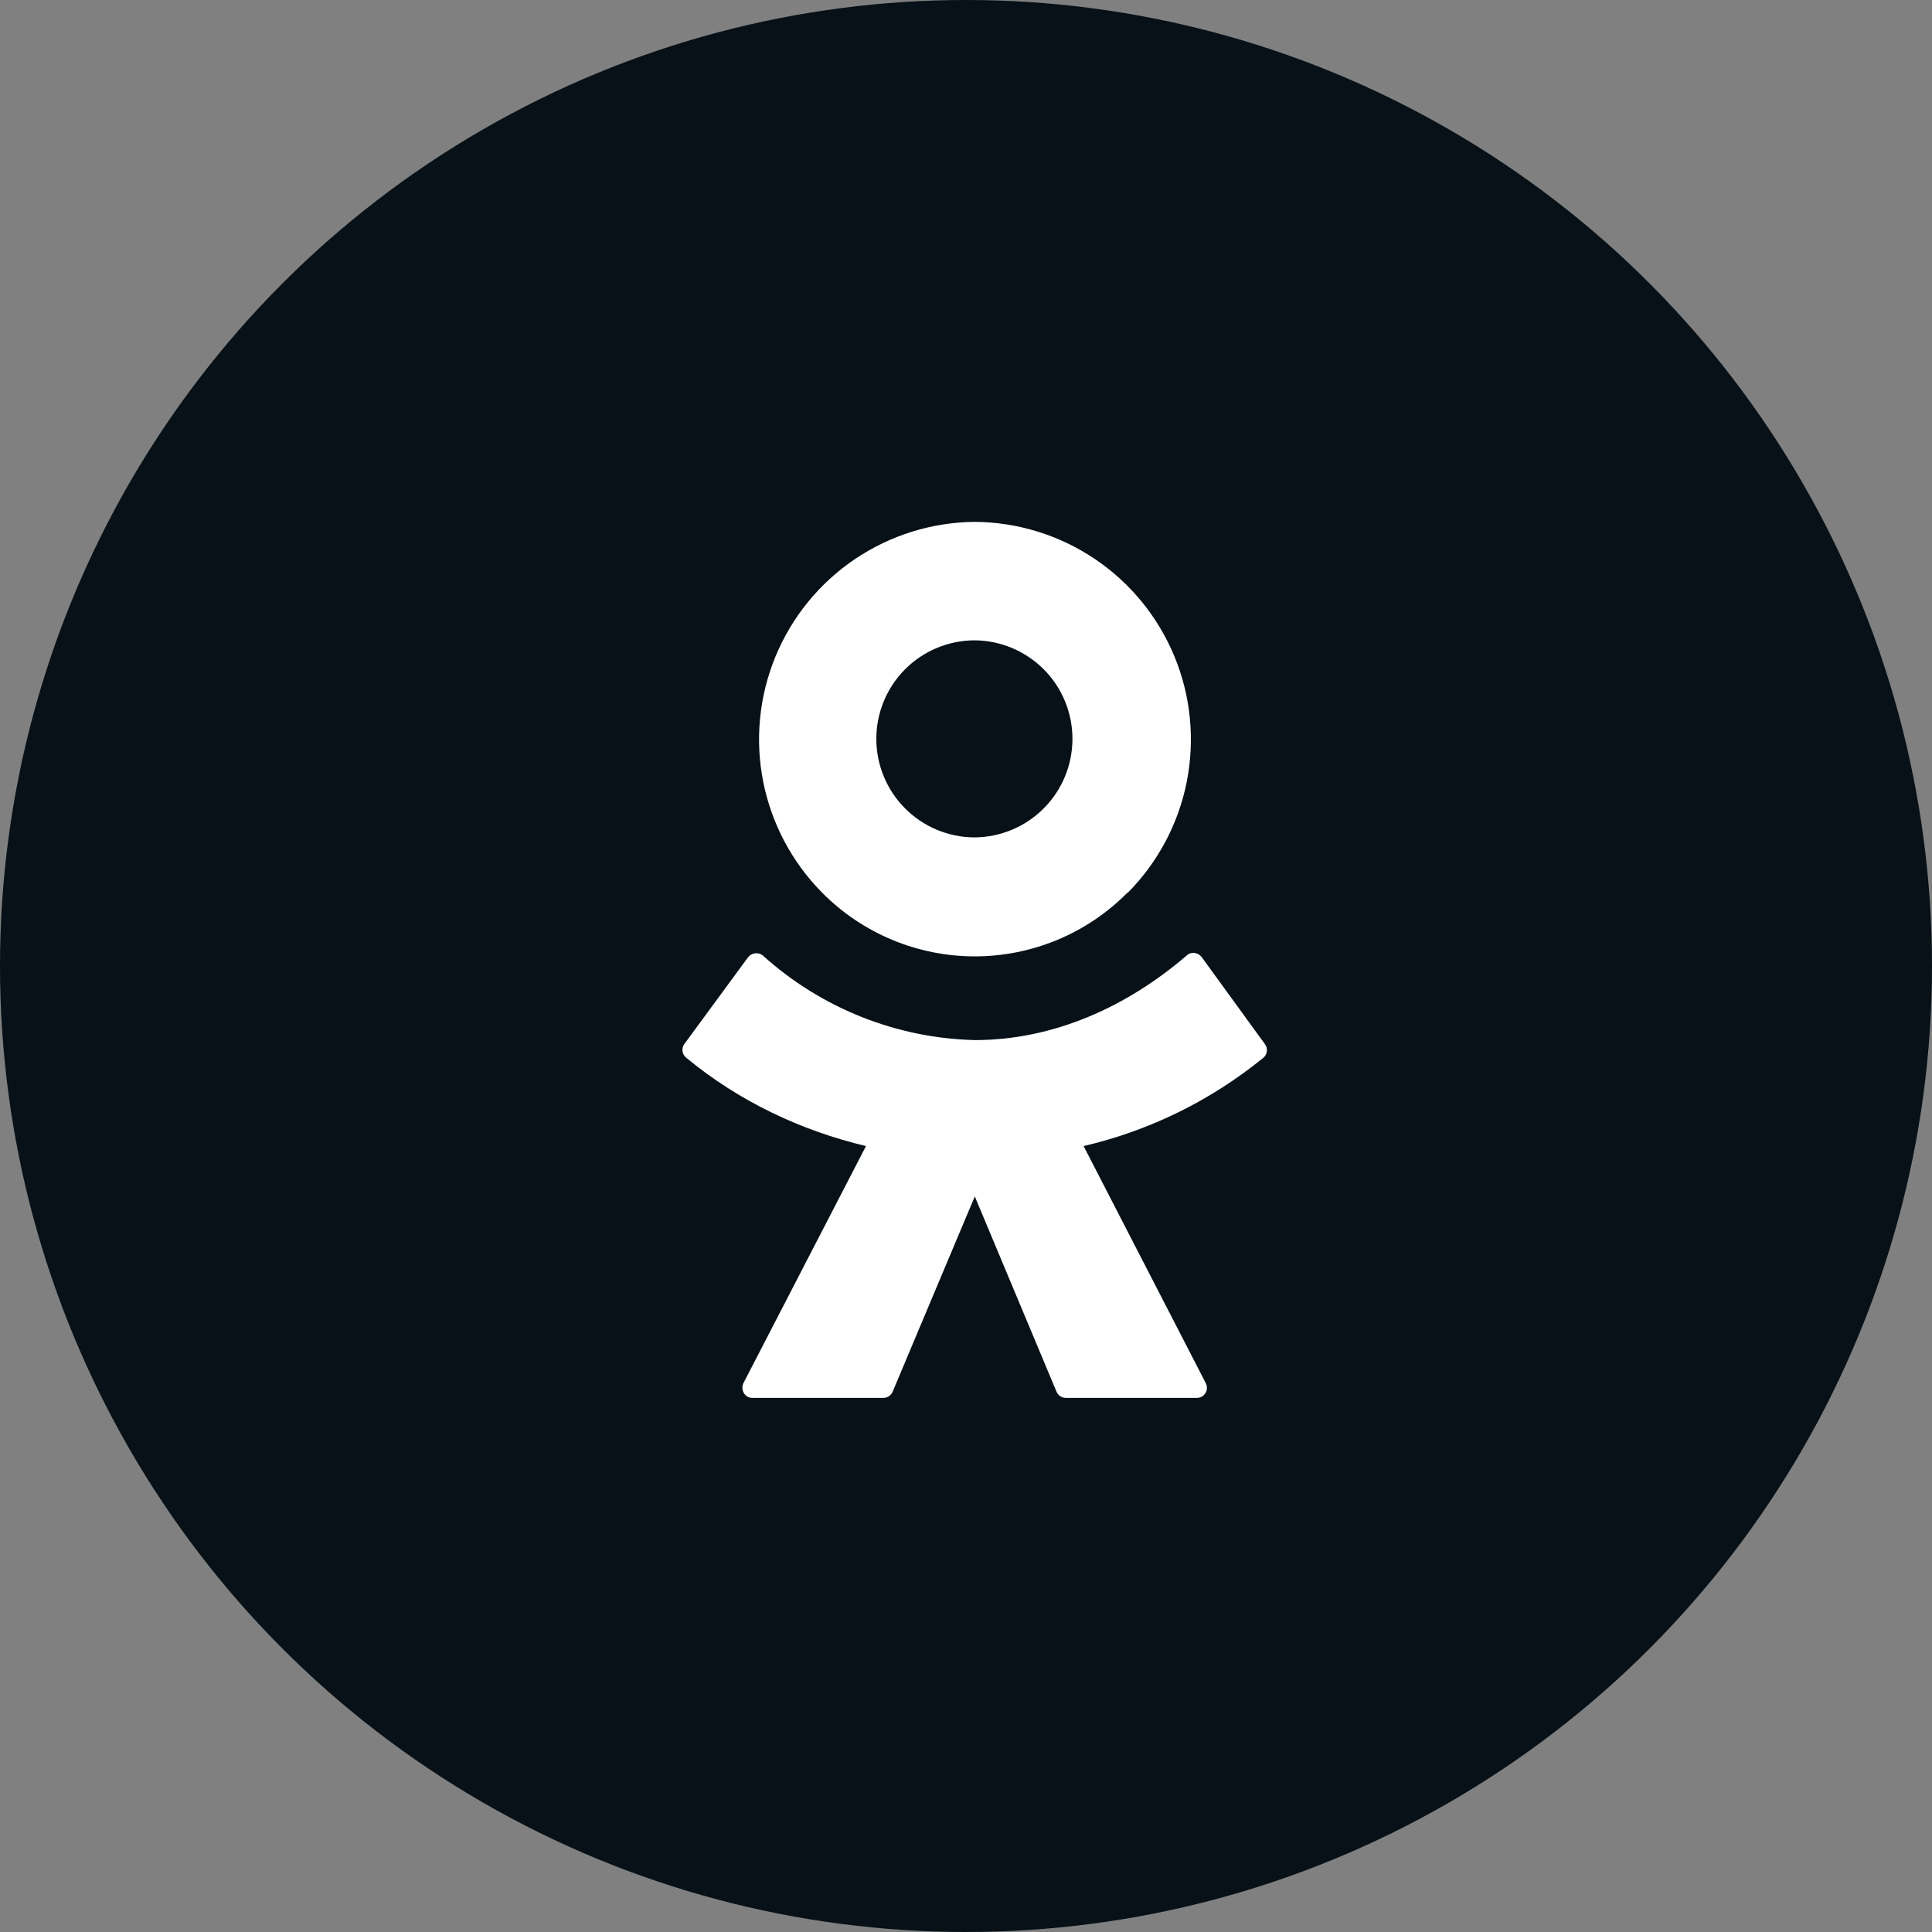 <?xml version="1.0" encoding="UTF-8"?> <svg xmlns="http://www.w3.org/2000/svg" width="60" height="60" viewBox="0 0 60 60" fill="none"><rect x="0" y="0" width="60" height="60" fill="#808080" stroke="none"/><circle cx="30" cy="30" r="30" fill="#071117"></circle><path d="M35.016 27.72C34.396 28.348 33.657 28.846 32.843 29.186C32.029 29.526 31.155 29.701 30.273 29.701C29.391 29.701 28.517 29.526 27.703 29.186C26.889 28.846 26.15 28.348 25.53 27.72C24.595 26.776 23.959 25.577 23.701 24.273C23.444 22.97 23.576 21.619 24.083 20.39C24.589 19.162 25.446 18.11 26.547 17.366C27.648 16.622 28.944 16.218 30.273 16.207C31.604 16.216 32.903 16.618 34.007 17.363C35.11 18.108 35.969 19.162 36.476 20.393C36.983 21.624 37.114 22.977 36.855 24.283C36.595 25.589 35.955 26.789 35.016 27.733L35.016 27.72ZM30.261 19.886C29.451 19.89 28.677 20.214 28.106 20.787C27.536 21.361 27.215 22.137 27.215 22.946C27.215 23.755 27.536 24.531 28.106 25.104C28.677 25.678 29.451 26.002 30.261 26.006C31.07 26.002 31.844 25.678 32.415 25.104C32.986 24.531 33.306 23.755 33.306 22.946C33.306 22.137 32.986 21.361 32.415 20.787C31.844 20.214 31.07 19.89 30.261 19.886ZM37.319 29.723L39.283 32.426C39.384 32.563 39.358 32.751 39.233 32.851C37.606 34.178 35.697 35.116 33.652 35.592L37.444 42.95C37.47 42.998 37.483 43.052 37.482 43.106C37.481 43.16 37.466 43.214 37.438 43.26C37.41 43.307 37.371 43.346 37.324 43.373C37.276 43.399 37.223 43.413 37.169 43.413H33.101C32.976 43.413 32.864 43.338 32.813 43.225L30.273 37.156L27.72 43.225C27.696 43.281 27.655 43.329 27.604 43.362C27.553 43.396 27.493 43.413 27.432 43.413H23.365C23.127 43.413 22.99 43.163 23.09 42.95L26.894 35.592C24.892 35.116 22.965 34.215 21.313 32.851C21.25 32.802 21.208 32.73 21.197 32.651C21.185 32.572 21.204 32.491 21.25 32.426L23.227 29.735C23.253 29.7 23.286 29.671 23.323 29.648C23.361 29.626 23.402 29.612 23.446 29.606C23.489 29.6 23.533 29.603 23.575 29.614C23.617 29.626 23.656 29.646 23.69 29.673C25.499 31.308 27.835 32.241 30.273 32.301C32.713 32.301 34.991 31.274 36.855 29.673C36.981 29.547 37.206 29.573 37.319 29.723L37.319 29.723Z" fill="white"></path></svg> 